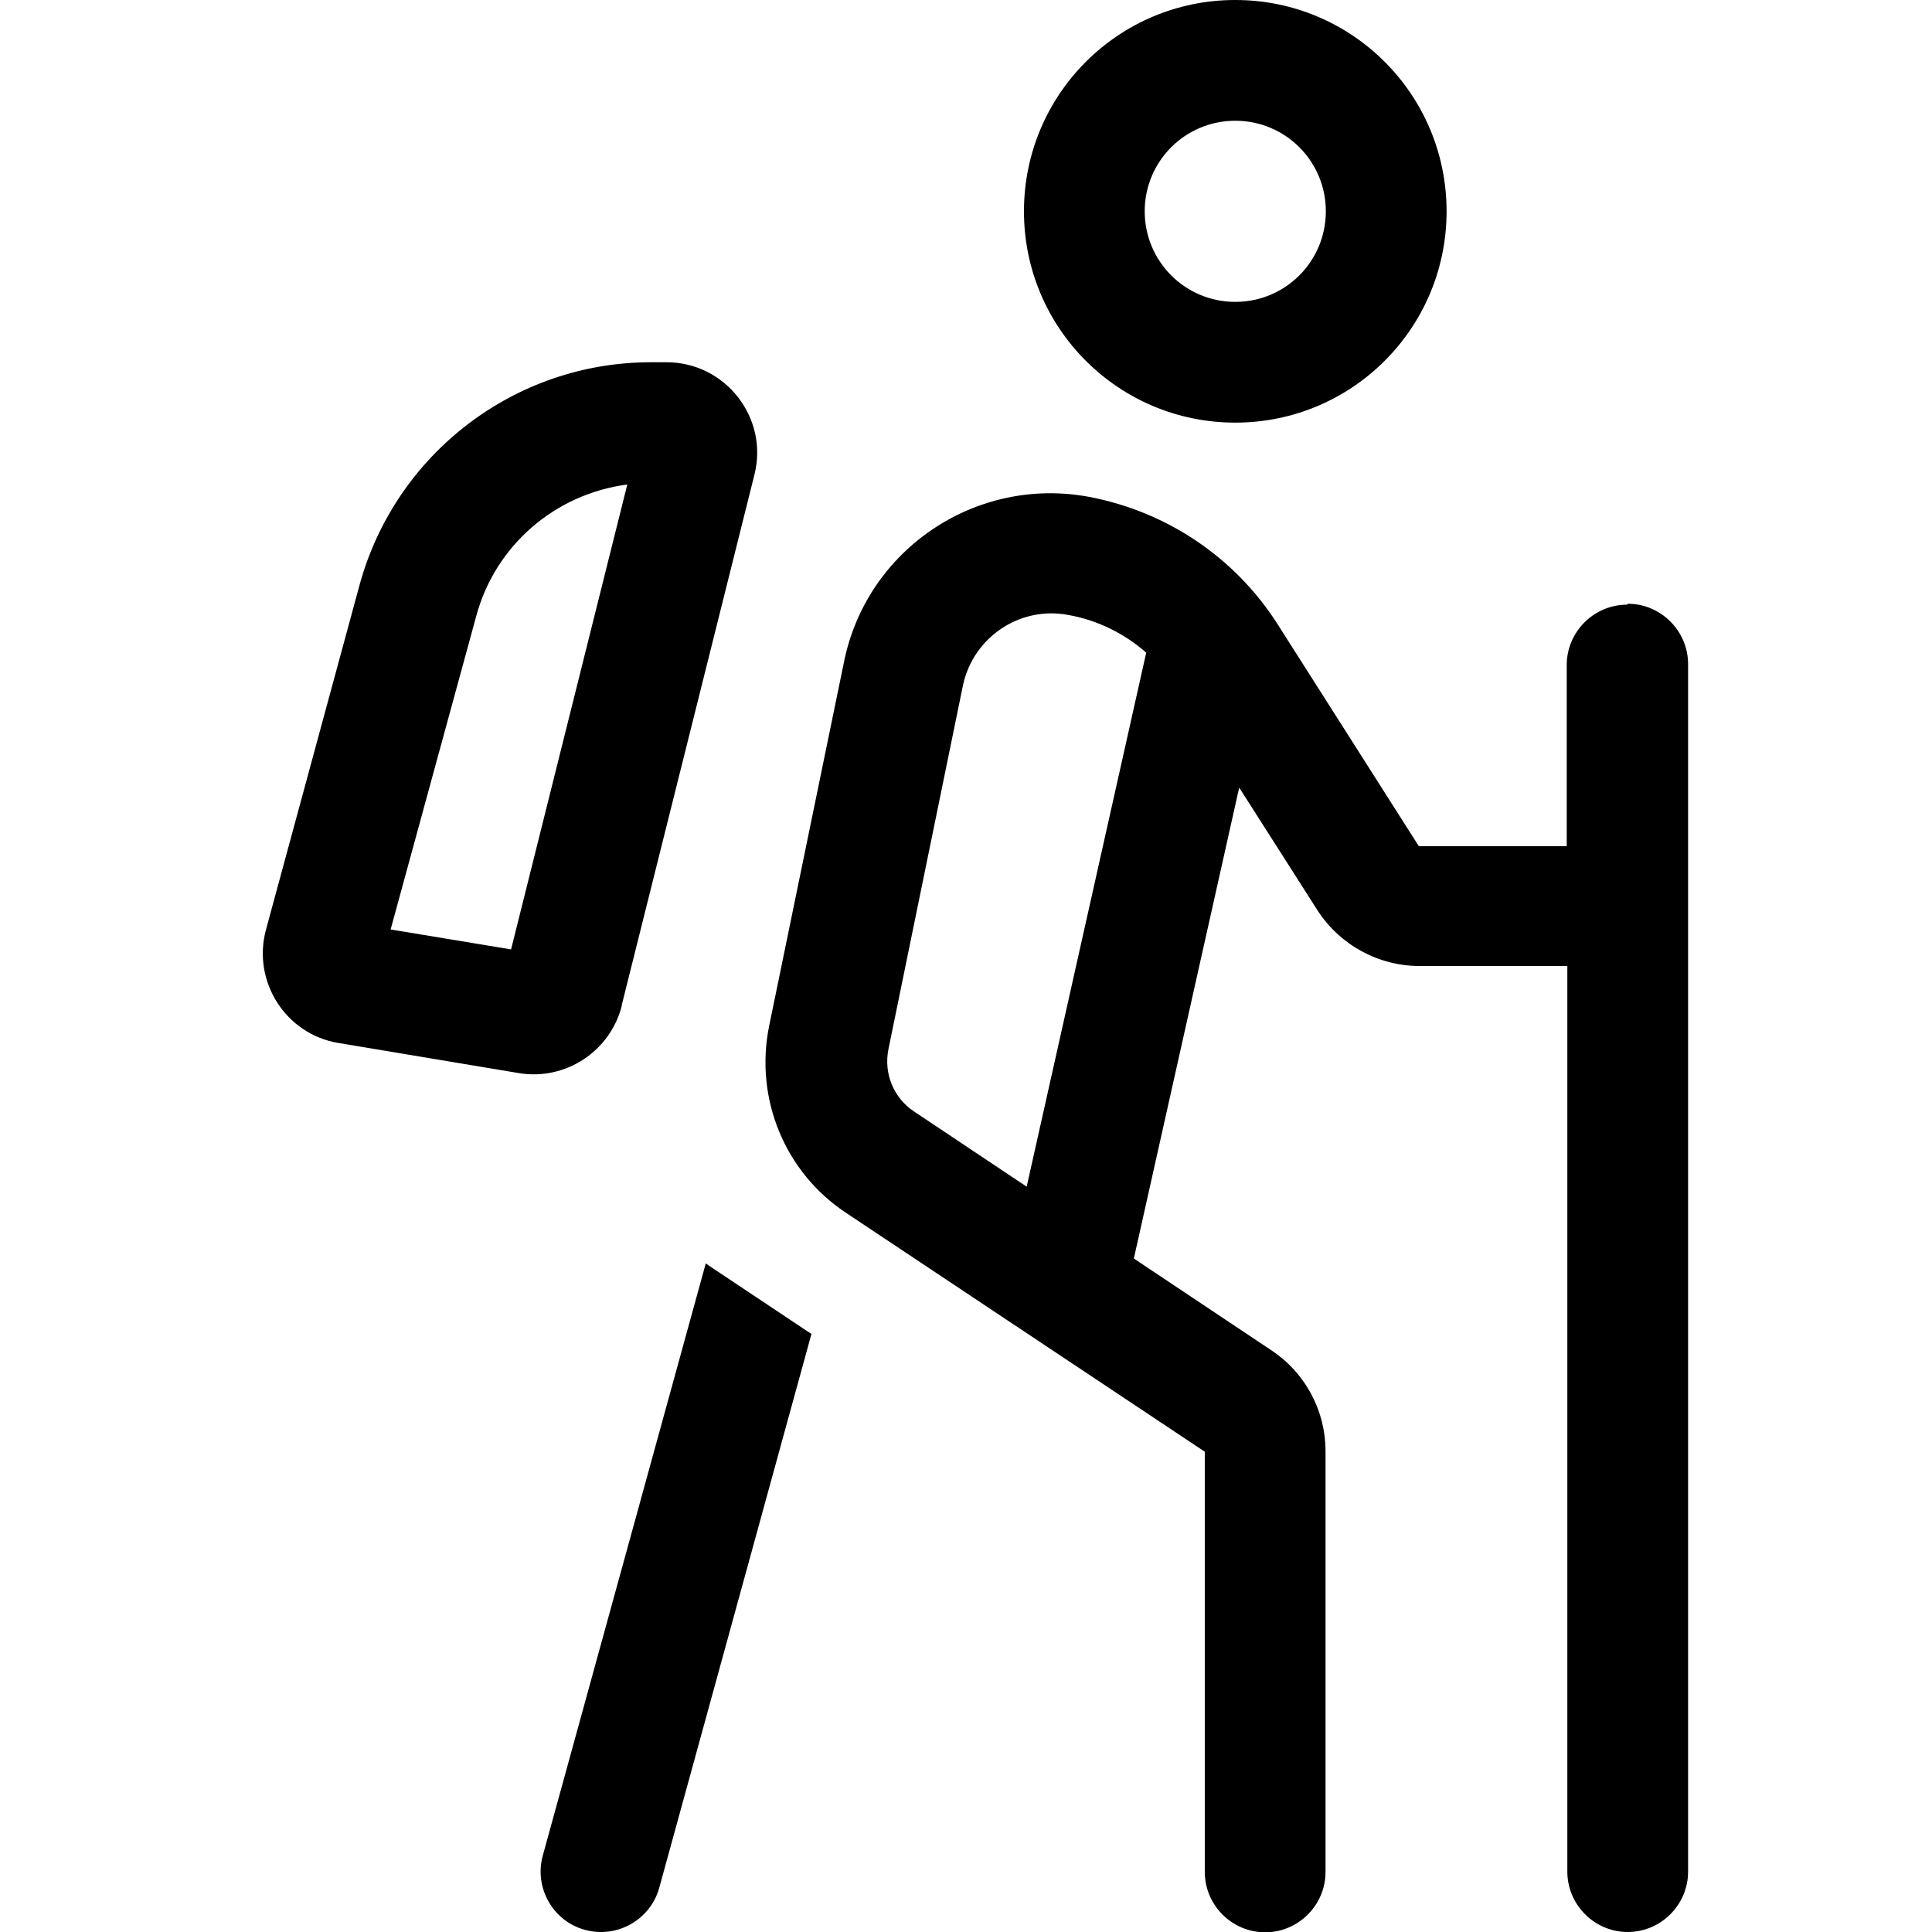 <?xml version="1.0" encoding="UTF-8"?>
<svg id="Ebene_1" xmlns="http://www.w3.org/2000/svg" version="1.1" viewBox="0 0 640 640">
  <!-- Generator: Adobe Illustrator 29.2.1, SVG Export Plug-In . SVG Version: 2.1.0 Build 116)  -->
  <path d="M439.2,70c0-16.6-13.4-30-30-30s-30,13.4-30,30,13.4,30,30,30,30-13.4,30-30ZM339.2,70c0-38.7,31.3-70,70-70s70,31.3,70,70-31.3,70-70,70-70-31.3-70-70ZM207.8,160.5c-23.8,3.1-43.8,20.1-50.1,43.8l-28.3,103.6,39.9,6.6,38.5-154h0ZM206,333.1c-3.8,15.1-18.6,24.9-34,22.4l-59.9-10c-17.5-2.9-28.6-20.4-24-37.5l31-114.2c11.9-43.5,51.4-73.8,96.5-73.8h5.2c19.5,0,33.9,18.4,29.1,37.3l-44,175.9ZM539.2,200c11,0,20,9,20,20v400c0,11-9,20-20,20s-20-9-20-20v-300h-49c-13.6,0-26.4-7-33.8-18.5l-25.9-40.6-34.9,156,45.7,30.5c11.1,7.4,17.8,19.9,17.8,33.3v139.4c0,11-9,20-20,20s-20-9-20-20v-139.2l-118.8-79.1c-20.4-13.5-30.4-38-25.5-62l24.8-120.6c7.6-37.4,43.9-61.6,81.2-54.6,25.8,4.9,48.4,20.1,62.5,42.3l46.7,73.4h49v-60c0-11,9-20,20-20ZM233.8,418.5c.6.5,1.4,1,2,1.4l33,22-50.4,183.4c-2.9,10.6-13.9,16.9-24.6,14s-16.9-14-14-24.6l54-196.2h0ZM319,227l-24.7,120.6c-1.6,8,1.7,16.1,8.5,20.6l37.3,24.9,39.6-176.9c-7.3-6.4-16.2-10.8-25.9-12.5-16-3-31.4,7.4-34.8,23.3h0Z"/>
</svg>